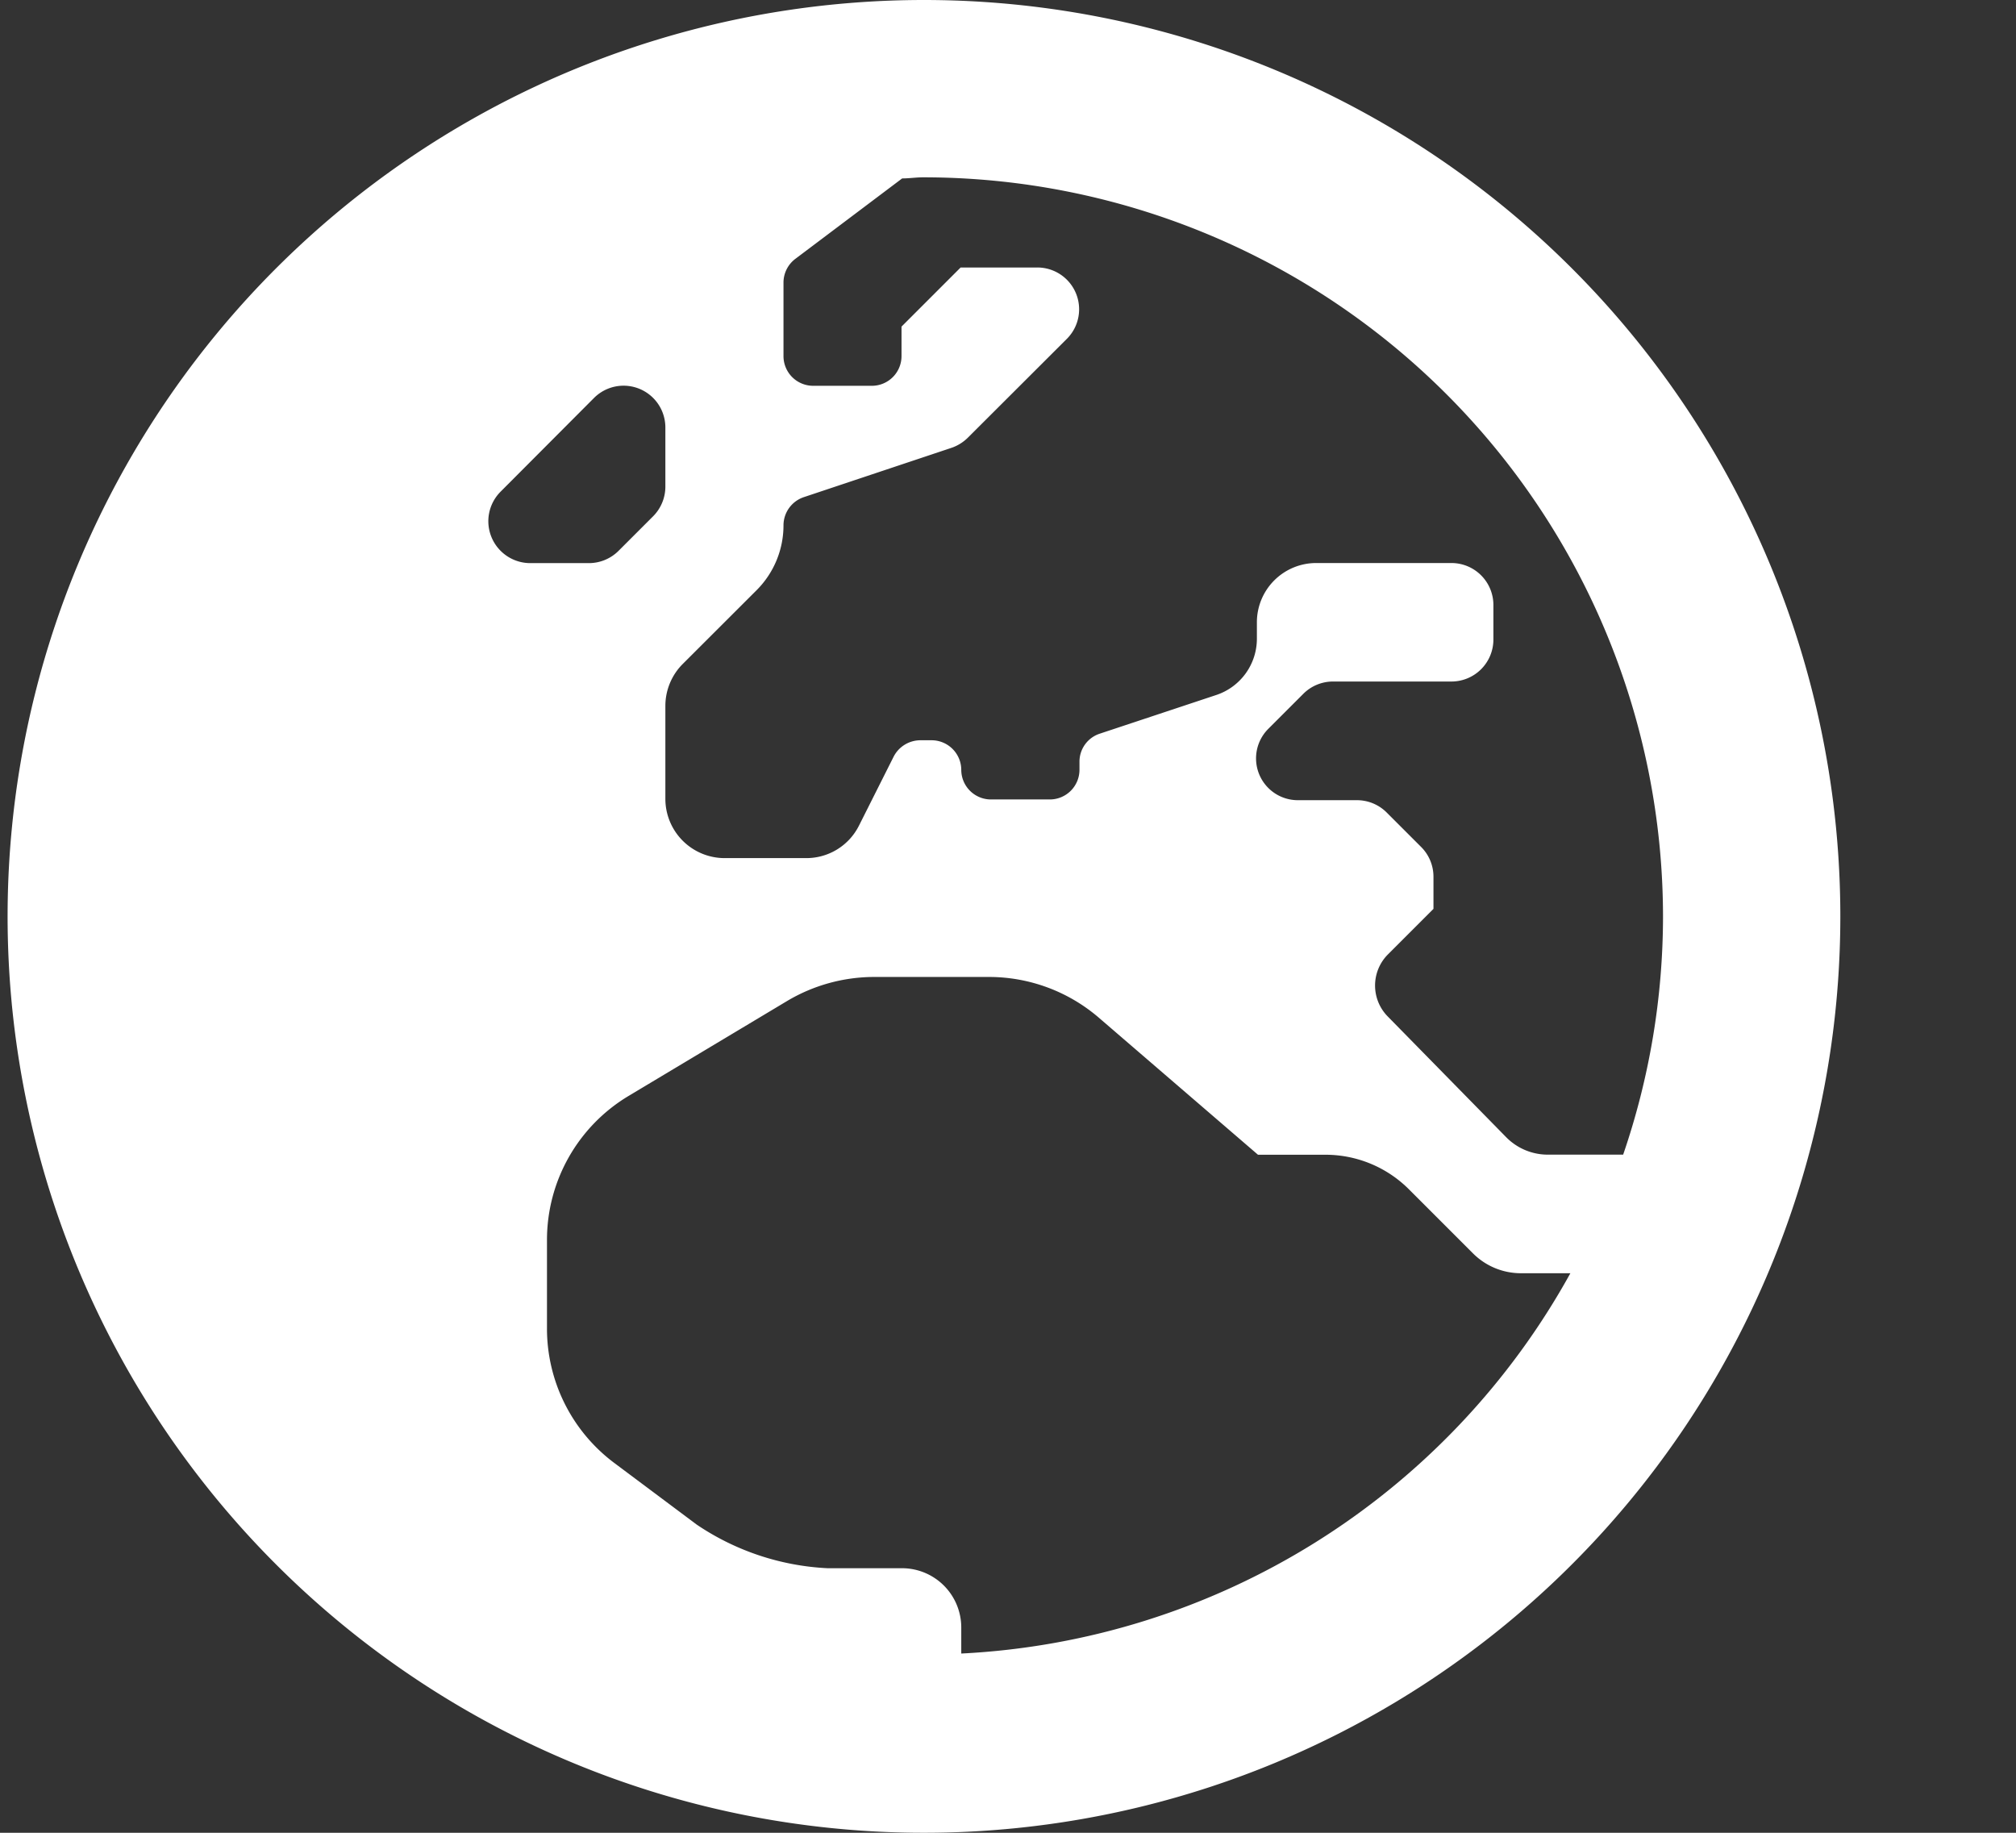 <svg xmlns="http://www.w3.org/2000/svg" xmlns:xlink="http://www.w3.org/1999/xlink" width="22" height="20" viewBox="0 0 22 20">
  <rect x="0" y="0" width="22" height="20" fill="#333333" stroke="none"/>
  <defs>
    <clipPath id="clip-path">
      <rect x="1" y="3.083" width="22" height="20" fill="none"/>
    </clipPath>
  </defs>
  <g id="Bildlaufgruppe_1" data-name="Bildlaufgruppe 1" transform="translate(-1 -3.083)" clip-path="url(#clip-path)" style="isolation: isolate">
    <path id="Icon_awesome-globe-europe" data-name="Icon awesome-globe-europe" d="M10,.563a10,10,0,1,0,10,10A10,10,0,0,0,10,.563Zm8.065,10a8.029,8.029,0,0,1-.435,2.6H16.81a.637.637,0,0,1-.46-.194l-1.29-1.315a.481.481,0,0,1,0-.673l.5-.5v-.351a.458.458,0,0,0-.133-.323l-.379-.379a.458.458,0,0,0-.323-.133h-.645a.456.456,0,0,1-.323-.778l.379-.379A.458.458,0,0,1,14.468,8h1.29a.458.458,0,0,0,.456-.456V7.163a.458.458,0,0,0-.456-.456h-1.48a.647.647,0,0,0-.645.645v.181a.647.647,0,0,1-.44.613l-1.274.423a.321.321,0,0,0-.222.306v.089a.324.324,0,0,1-.323.323H10.73a.324.324,0,0,1-.323-.323.324.324,0,0,0-.323-.323H9.96a.329.329,0,0,0-.29.177l-.379.754a.642.642,0,0,1-.577.355H7.823a.647.647,0,0,1-.645-.645V8.264a.648.648,0,0,1,.19-.456L8.177,7a1,1,0,0,0,.29-.706.325.325,0,0,1,.222-.306L10.3,5.45a.469.469,0,0,0,.177-.109L11.56,4.26a.456.456,0,0,0-.323-.778H10.4l-.645.645V4.45a.324.324,0,0,1-.323.323H8.79a.324.324,0,0,1-.323-.323V3.643A.325.325,0,0,1,8.6,3.385L9.762,2.51c.077,0,.153-.012.23-.012A8.074,8.074,0,0,1,18.065,10.563ZM5.246,6.252a.458.458,0,0,1,.133-.323L6.4,4.905a.456.456,0,0,1,.778.323v.645a.458.458,0,0,1-.133.323l-.379.379a.458.458,0,0,1-.323.133H5.7A.458.458,0,0,1,5.246,6.252Zm5.161,12.355v-.286a.647.647,0,0,0-.645-.645H8.948A2.792,2.792,0,0,1,7.52,17.2l-.9-.673a1.831,1.831,0,0,1-.734-1.468v-.964a1.832,1.832,0,0,1,.891-1.573l1.73-1.036a1.859,1.859,0,0,1,.944-.262h1.258a1.839,1.839,0,0,1,1.194.44l1.742,1.5h.738a1.288,1.288,0,0,1,.911.379l.7.7a.739.739,0,0,0,.52.214h.54A8.05,8.05,0,0,1,10.407,18.607Z" transform="translate(1.083 2.52)" fill="#fff"/>
  </g>
</svg>
